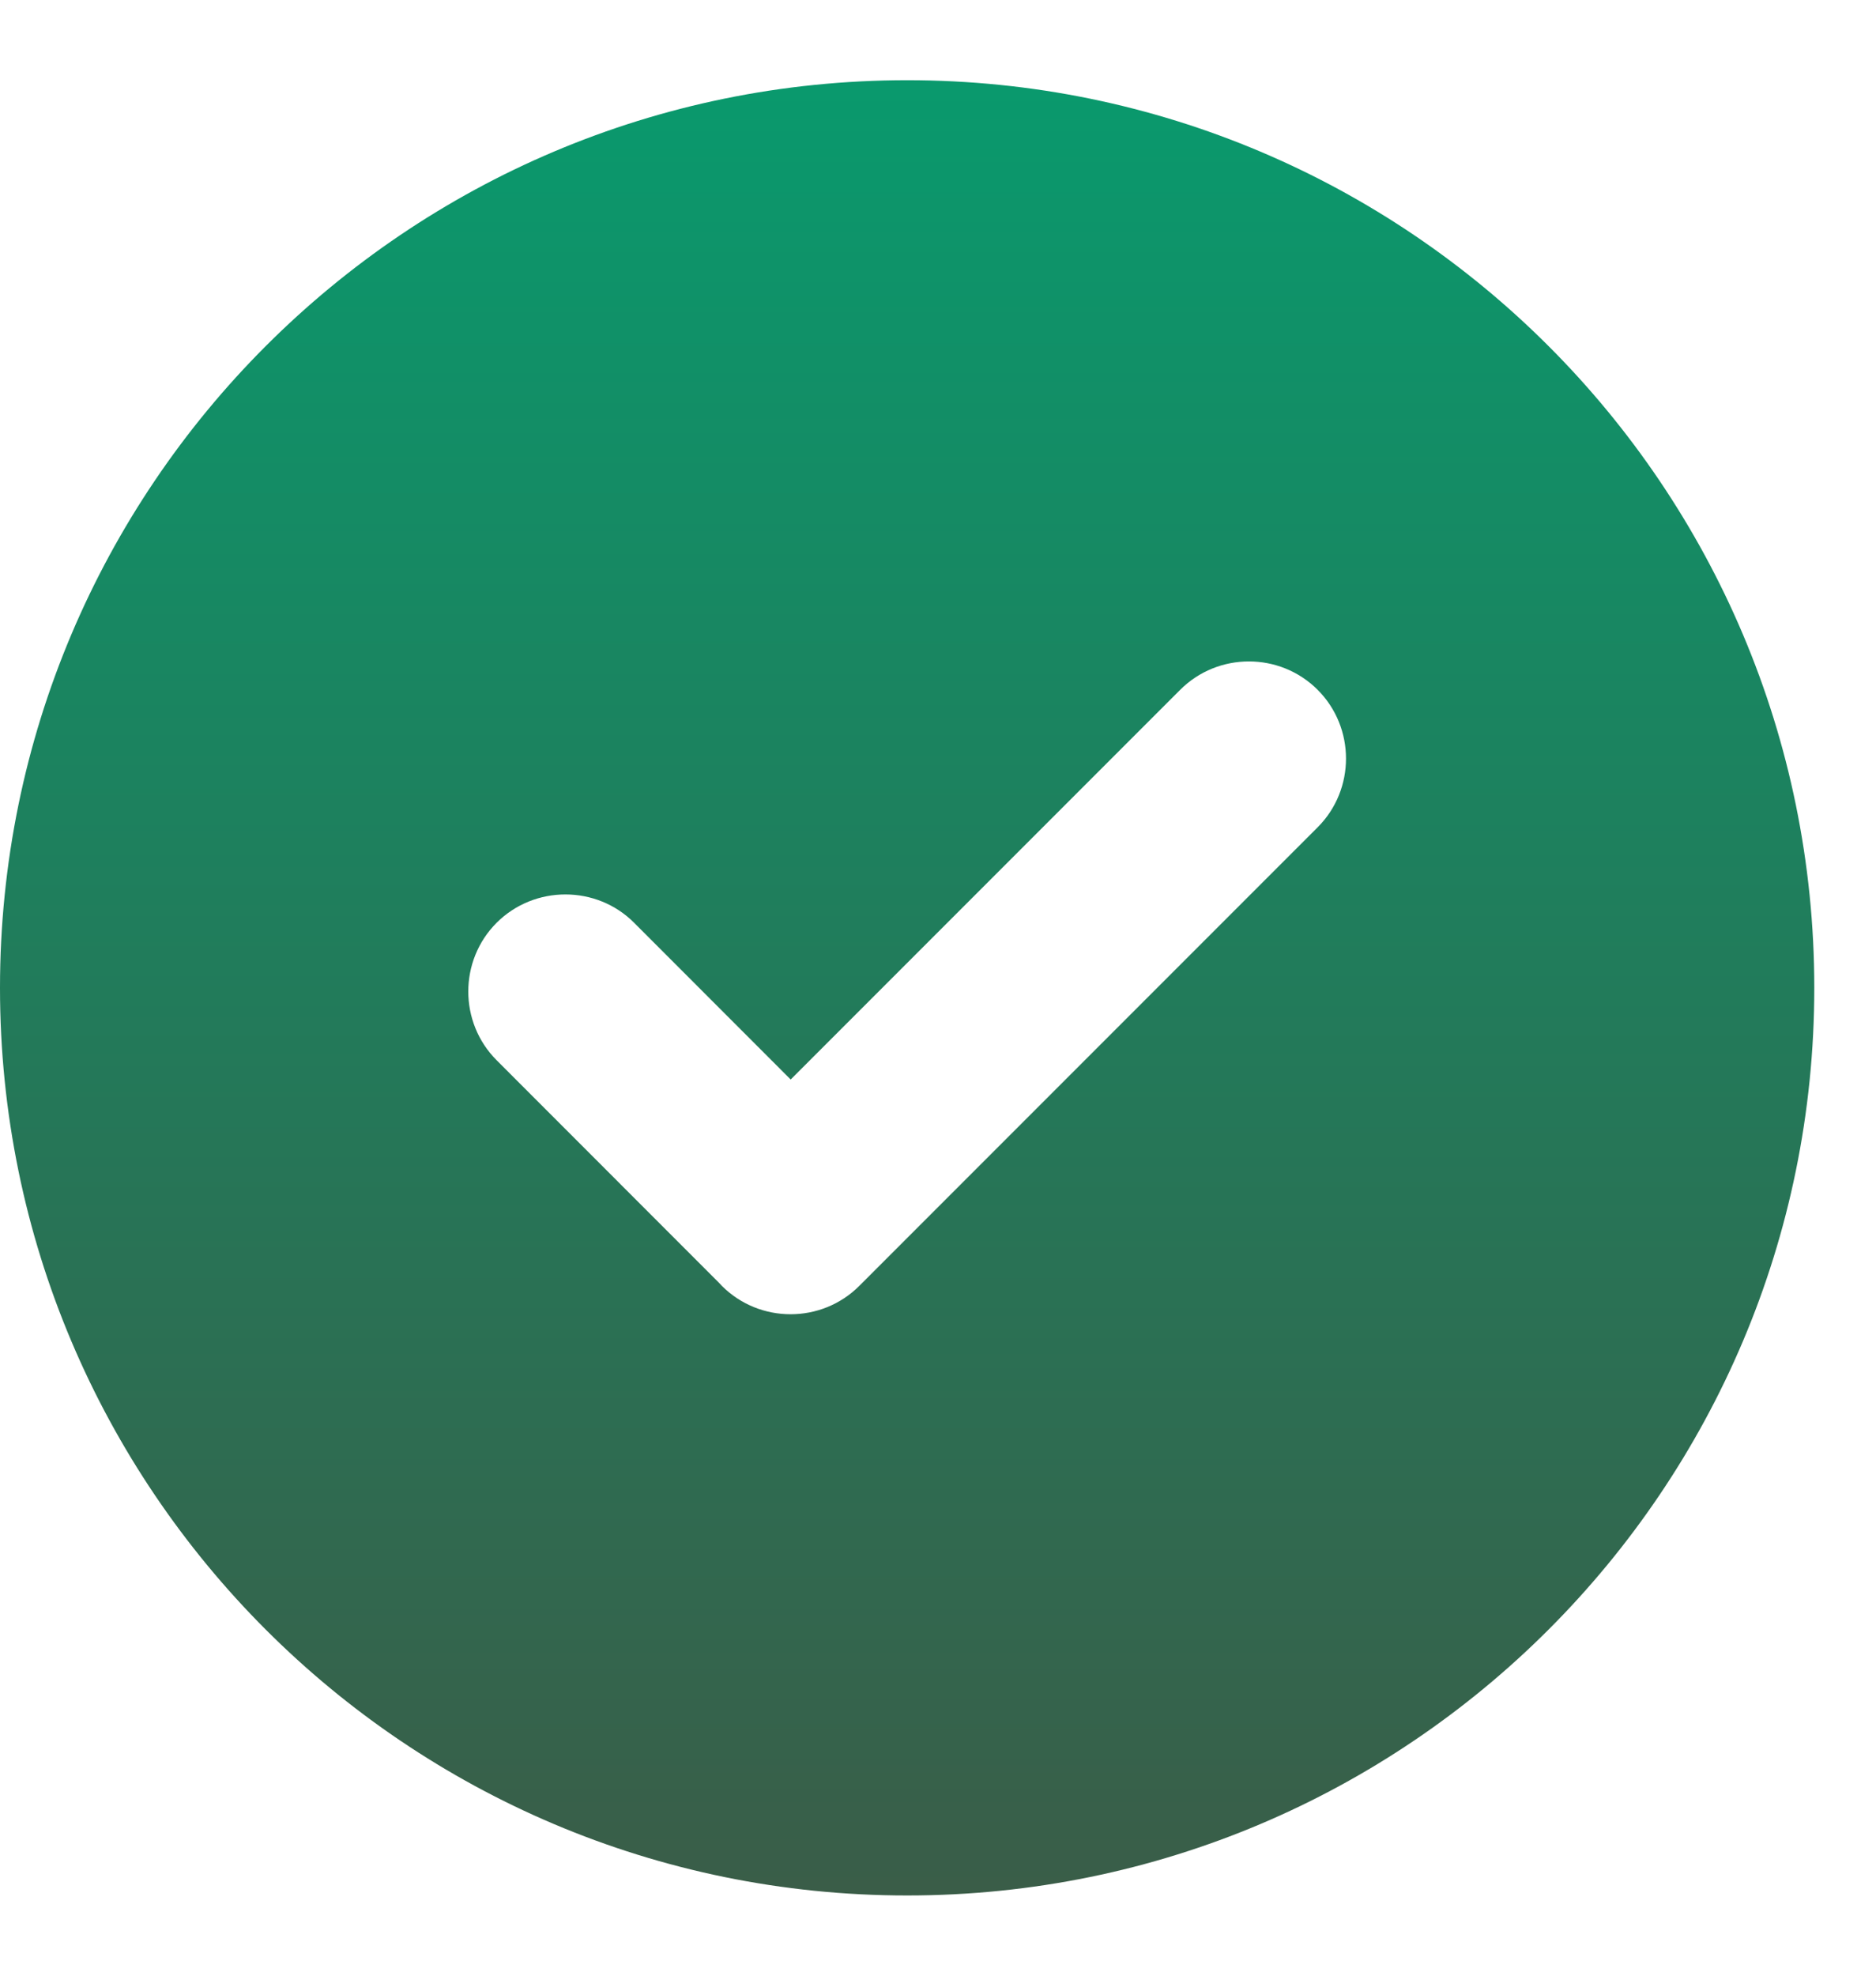 <svg xmlns="http://www.w3.org/2000/svg" fill="none" viewBox="0 0 19 20" height="20" width="19">
<path fill="url(#paint0_linear_731_1144)" d="M9.188 0.812C14.261 0.812 18.375 4.927 18.375 10C18.375 15.073 14.261 19.188 9.188 19.188C4.114 19.188 0 15.073 0 10C0 4.927 4.114 0.812 9.188 0.812ZM7.28 12.984L5.03 10.733C4.647 10.35 4.647 9.724 5.03 9.341C5.414 8.958 6.042 8.96 6.422 9.341L8.008 10.928L11.953 6.983C12.336 6.6 12.962 6.6 13.345 6.983C13.728 7.366 13.728 7.992 13.345 8.375L8.703 13.017C8.32 13.4 7.694 13.4 7.311 13.017C7.3 13.006 7.29 12.995 7.28 12.984Z" clip-rule="evenodd" fill-rule="evenodd"></path>
<defs>
<linearGradient gradientUnits="userSpaceOnUse" y2="19.188" x2="9.188" y1="0.266" x1="9.188" id="paint0_linear_731_1144">
<stop stop-color="#089B6E"></stop>
<stop stop-color="#3A5D48" offset="1"></stop>
</linearGradient>
</defs>
</svg>
